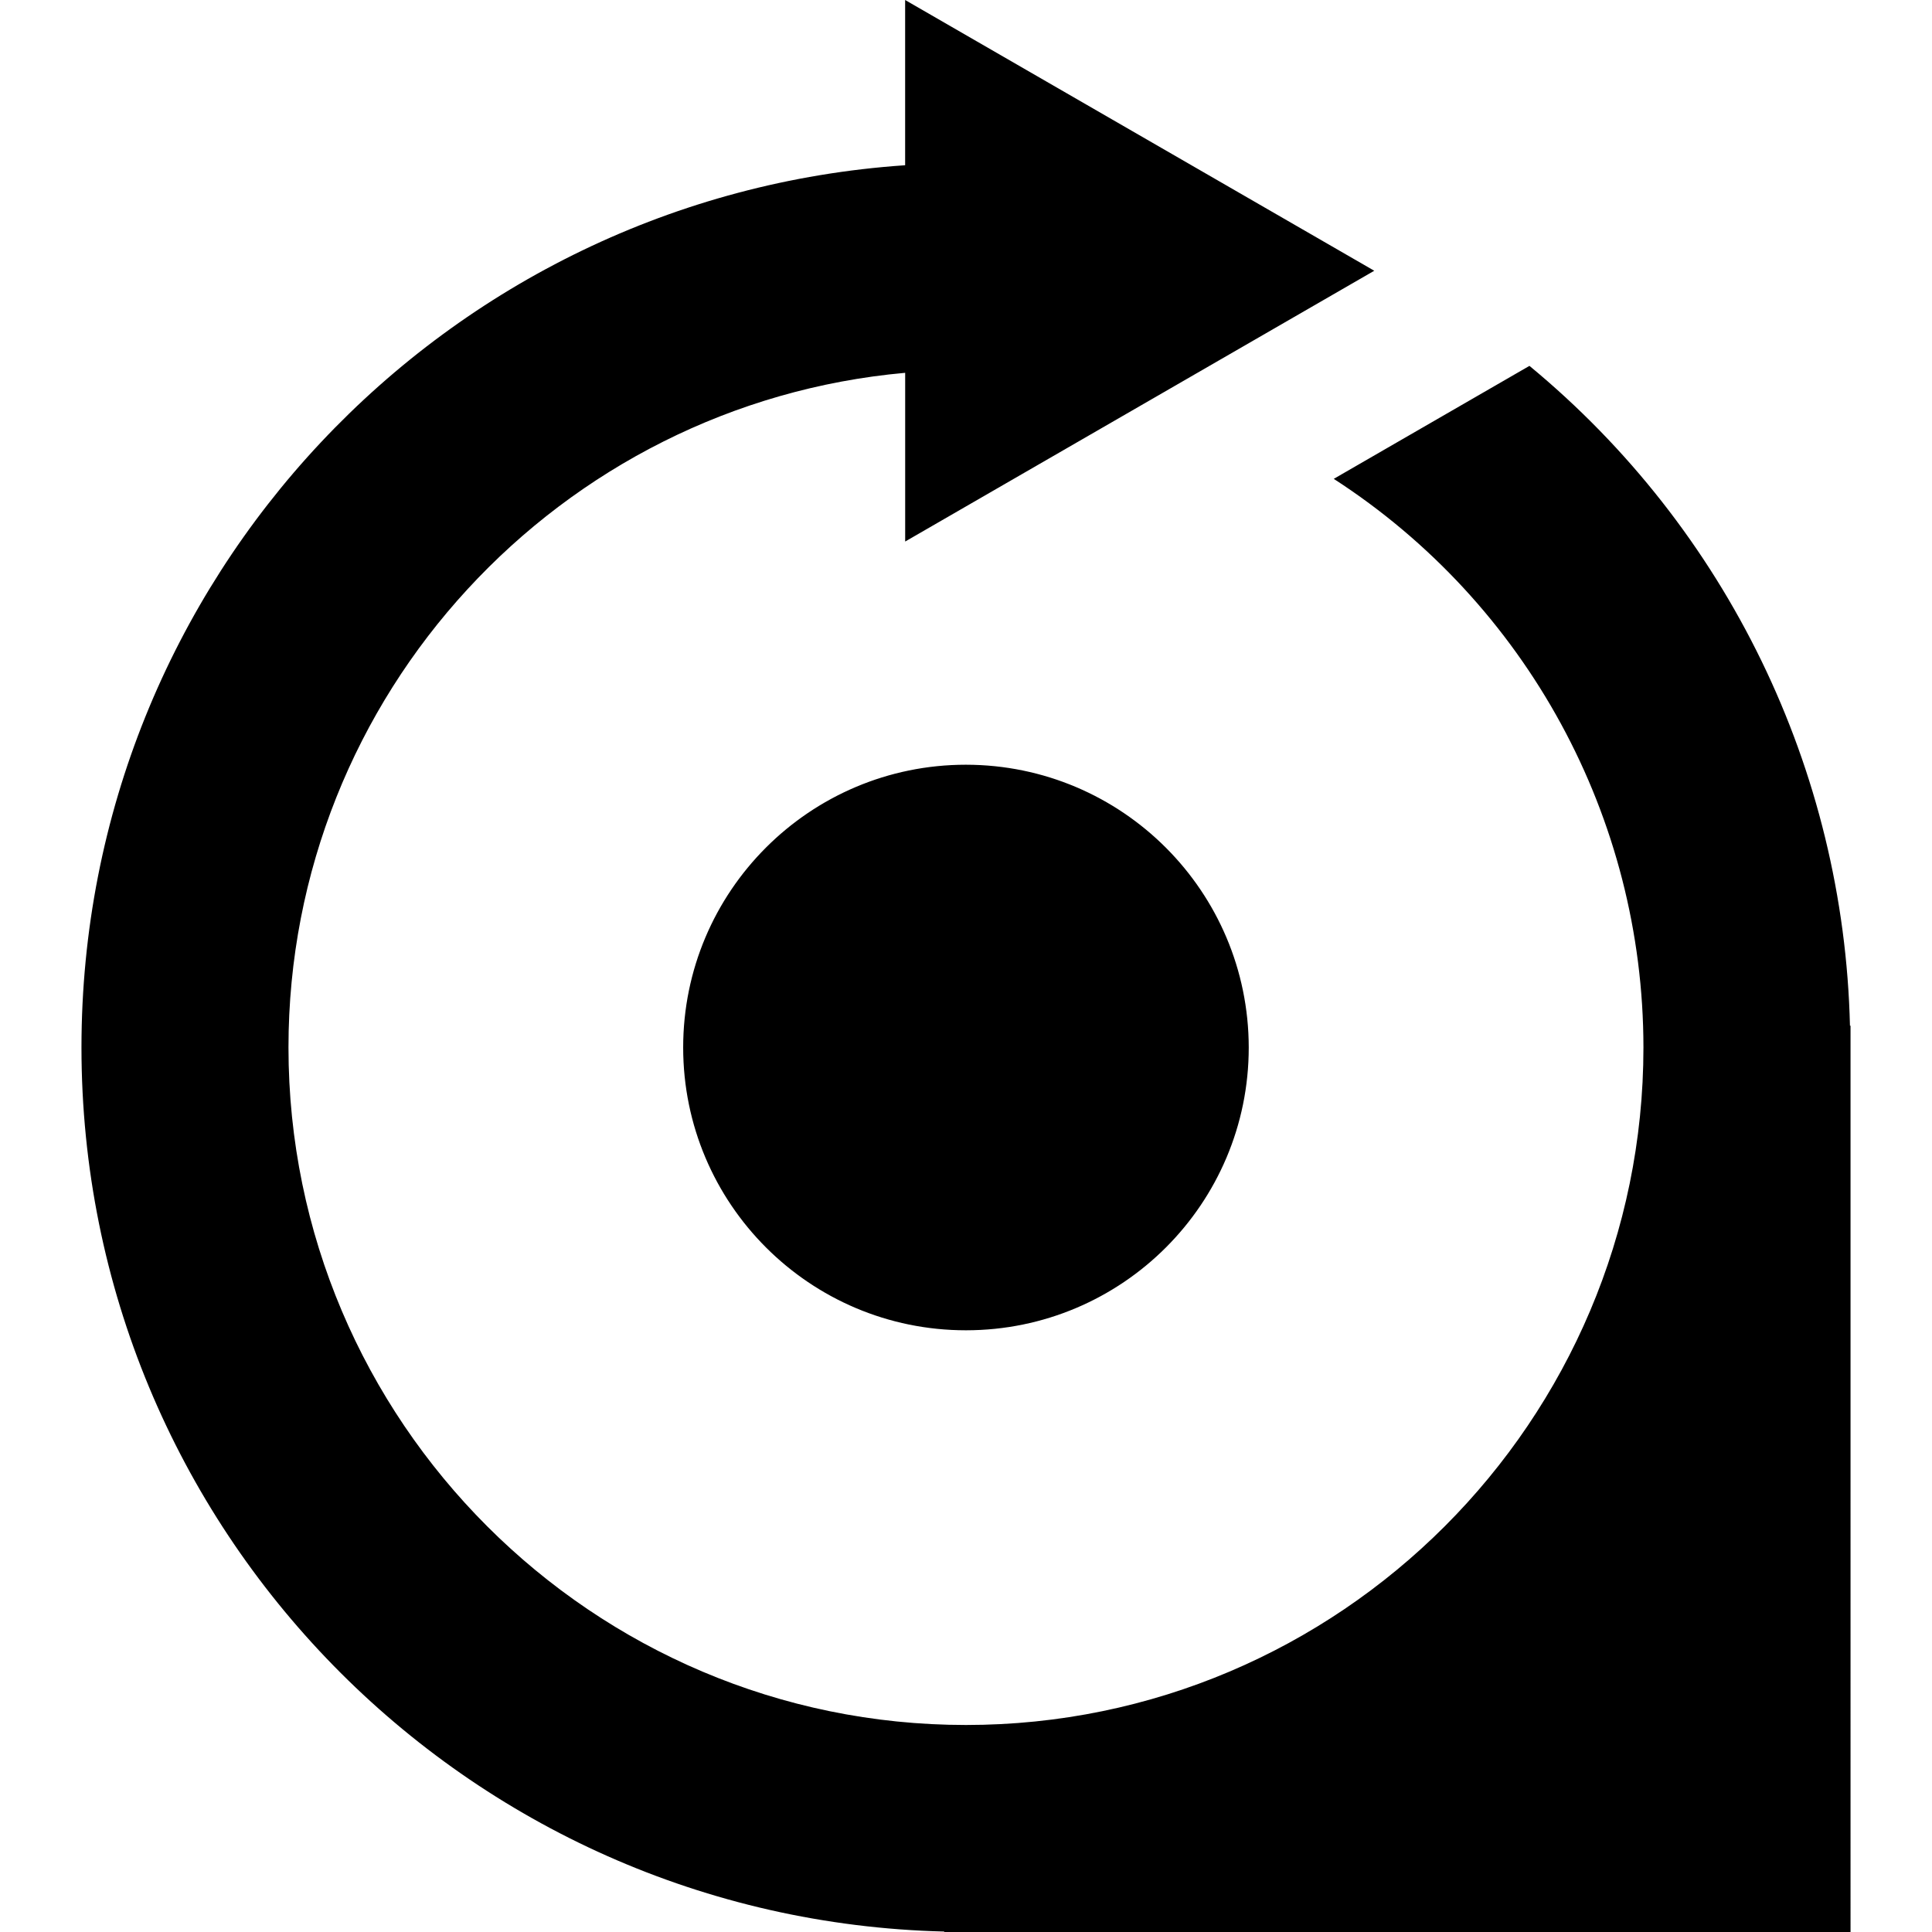 <?xml version="1.0" encoding="utf-8"?>
<!-- Generator: Adobe Illustrator 27.5.0, SVG Export Plug-In . SVG Version: 6.00 Build 0)  -->
<svg version="1.1" id="Layer_1" xmlns="http://www.w3.org/2000/svg" xmlns:xlink="http://www.w3.org/1999/xlink" x="0px" y="0px"
	 viewBox="0 0 512 512" style="enable-background:new 0 0 512 512;" xml:space="preserve">
<g>
	<path d="M330.93,277.59c0.01,41.39-33.54,74.94-74.93,74.95s-74.94-33.54-74.95-74.93c-0.01-41.39,33.54-74.94,74.93-74.95H256
		C297.36,202.71,330.88,236.23,330.93,277.59z M490.41,271.82h-0.15c-1.61-67.85-32.6-131.65-84.94-174.86l-51.86,29.94
		c51.14,33.05,82.04,89.78,82.07,150.67c0,98.99-80.54,179.57-179.53,179.57S76.45,376.57,76.45,277.58
		c0-93.58,72-170.59,163.43-178.78v44.71l124.31-71.76L239.87,0v43.79C117.93,52.08,21.59,153.51,21.59,277.59
		c0,127.53,101.85,231.19,228.64,234.29V512h240.18L490.41,271.82L490.41,271.82z"/>
</g>
</svg>
